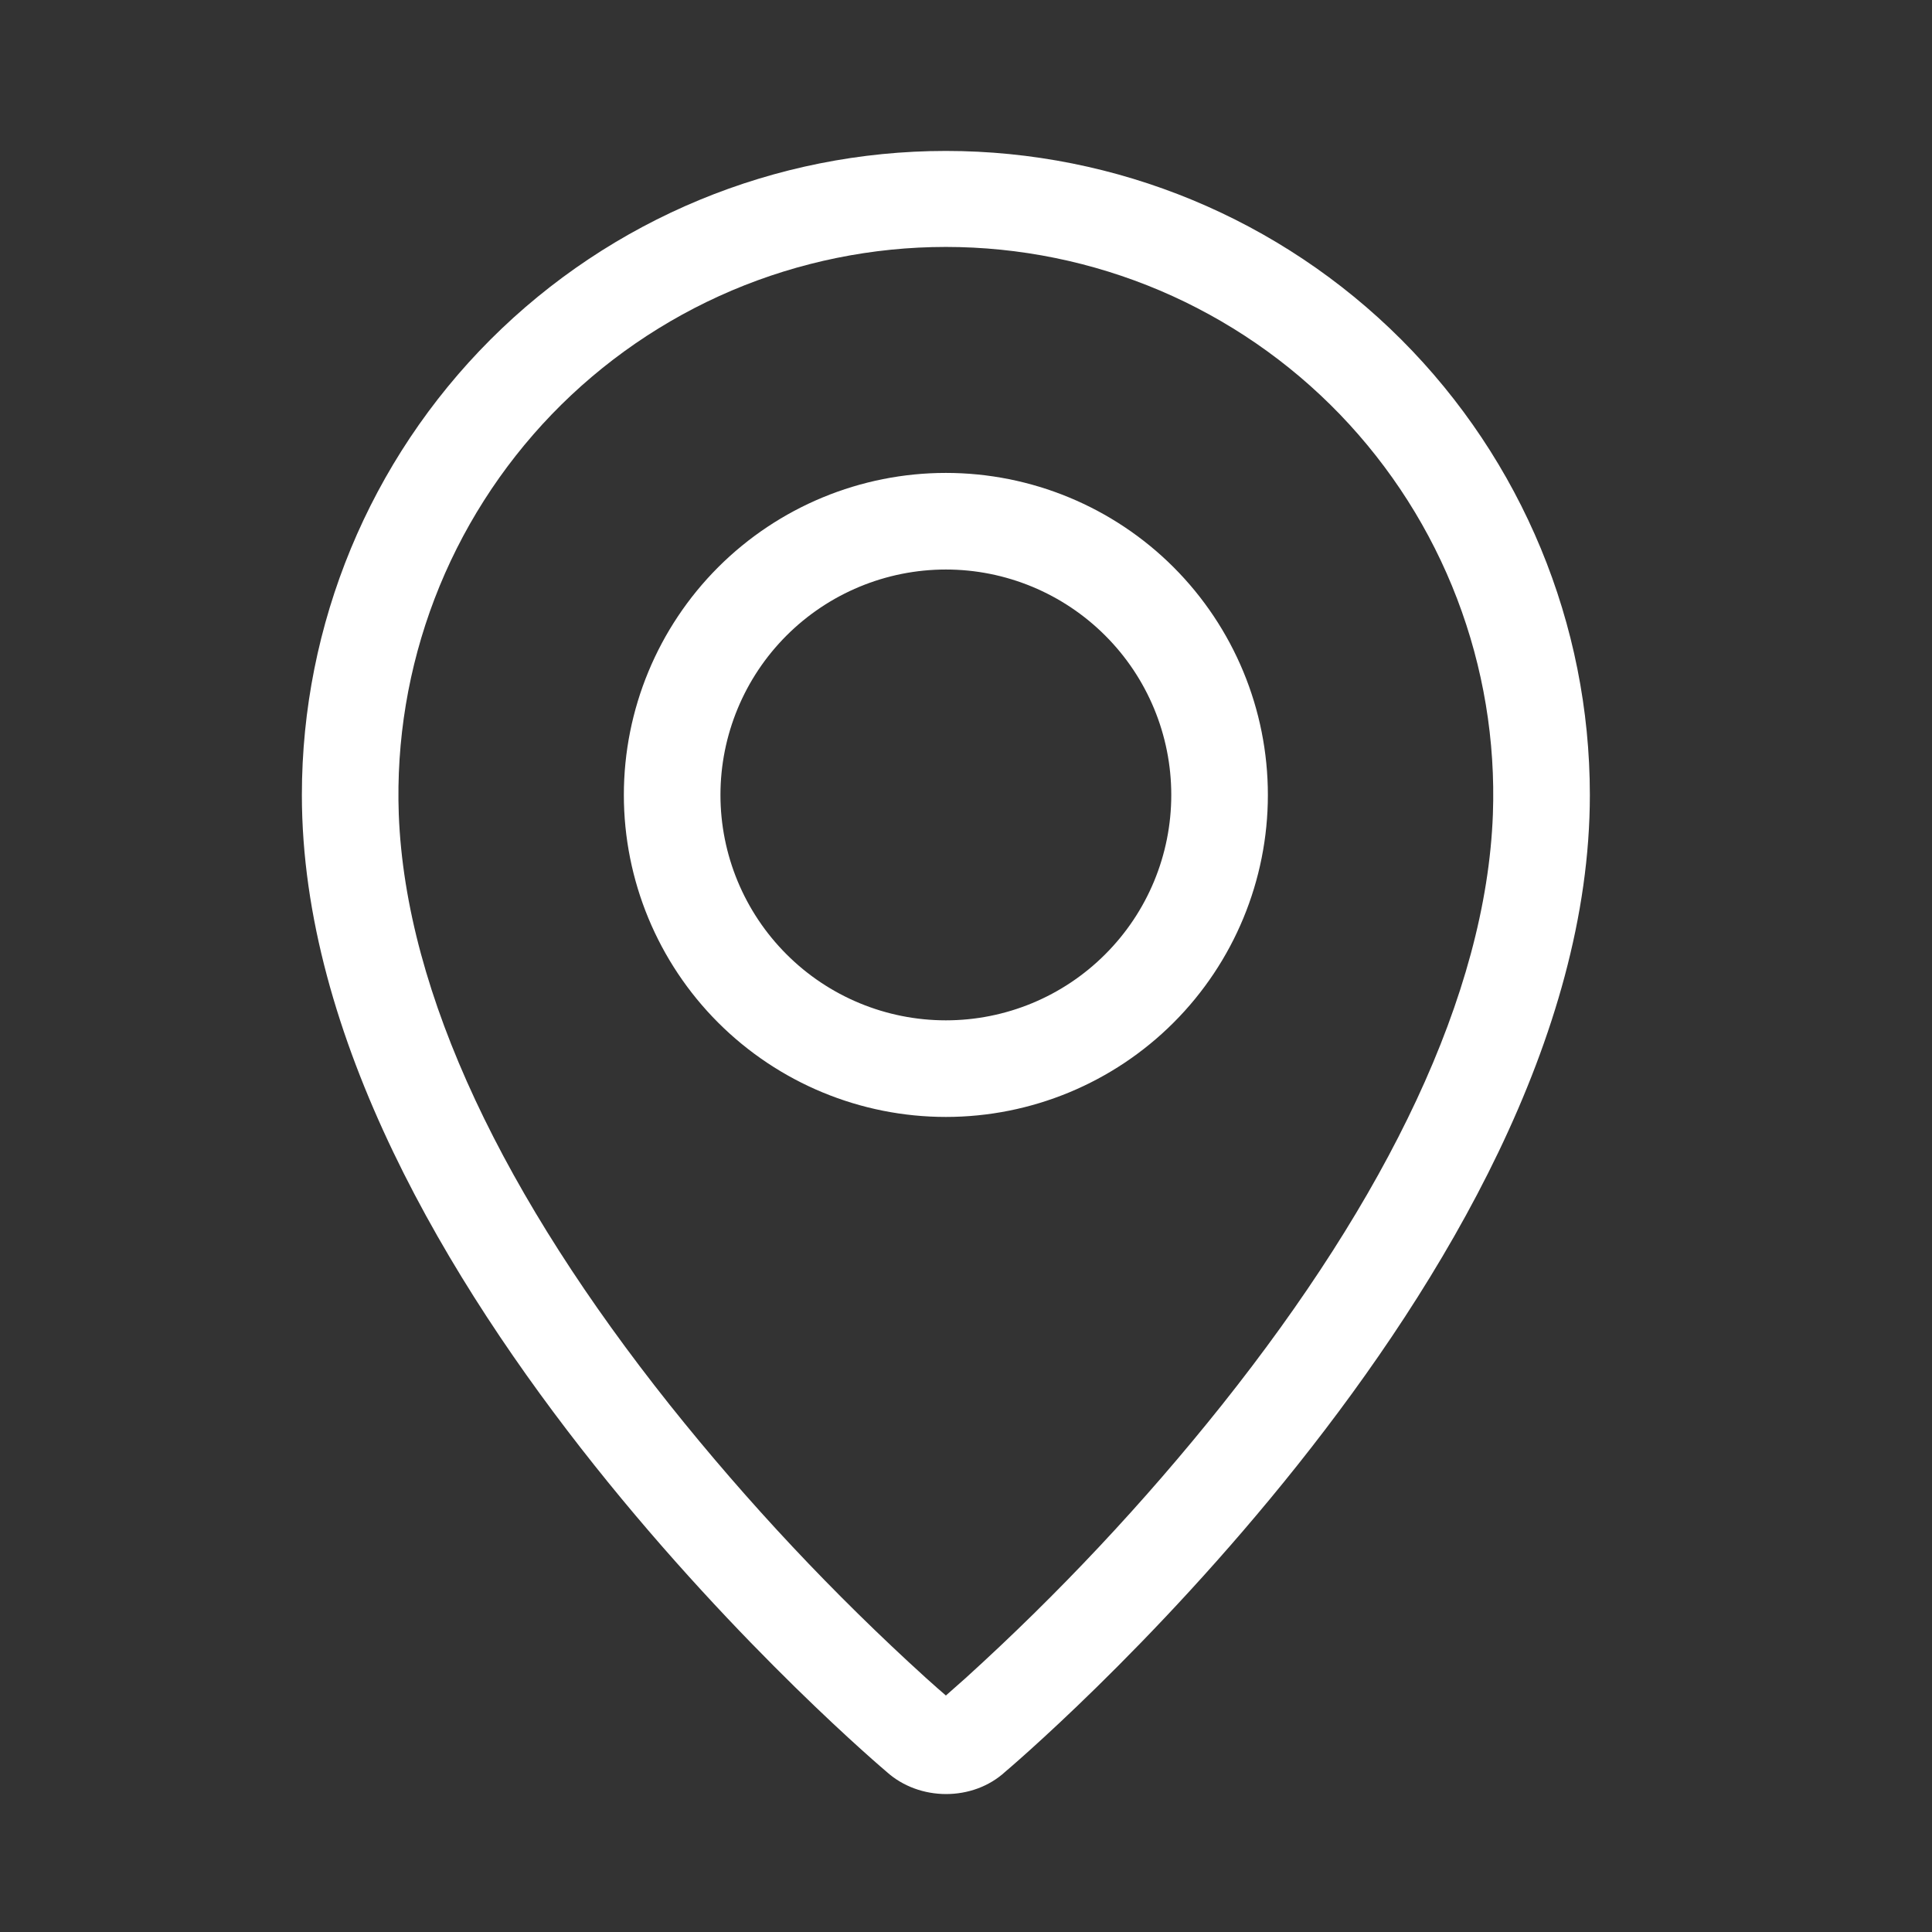 <svg width="32" height="32" viewBox="0 0 32 32" fill="none" xmlns="http://www.w3.org/2000/svg">
<rect x="0" y="0" width="32" height="32" fill="#333333" stroke="none"/>
<path fill-rule="evenodd" clip-rule="evenodd" d="M15.996 27.792C17.529 26.401 18.949 24.888 20.24 23.269C22.96 19.852 24.615 16.483 24.727 13.487C24.771 12.269 24.569 11.055 24.134 9.917C23.699 8.779 23.038 7.741 22.193 6.863C21.347 5.986 20.333 5.289 19.212 4.812C18.09 4.336 16.884 4.09 15.666 4.09C14.448 4.09 13.242 4.336 12.12 4.812C10.999 5.289 9.985 5.986 9.139 6.863C8.294 7.741 7.633 8.779 7.198 9.917C6.763 11.055 6.561 12.269 6.605 13.487C6.719 16.483 8.375 19.852 11.093 23.269C12.385 24.888 13.804 26.401 15.337 27.792C15.485 27.925 15.595 28.022 15.667 28.083L15.996 27.792ZM14.683 29.345C14.683 29.345 5 21.191 5 13.167C5 10.338 6.124 7.625 8.124 5.624C10.125 3.624 12.838 2.5 15.667 2.5C18.496 2.5 21.209 3.624 23.209 5.624C25.209 7.625 26.333 10.338 26.333 13.167C26.333 21.191 16.651 29.345 16.651 29.345C16.112 29.841 15.225 29.836 14.683 29.345ZM15.667 16.9C16.657 16.9 17.606 16.507 18.306 15.806C19.007 15.106 19.4 14.157 19.4 13.167C19.4 12.177 19.007 11.227 18.306 10.527C17.606 9.827 16.657 9.433 15.667 9.433C14.677 9.433 13.727 9.827 13.027 10.527C12.327 11.227 11.933 12.177 11.933 13.167C11.933 14.157 12.327 15.106 13.027 15.806C13.727 16.507 14.677 16.9 15.667 16.9ZM15.667 18.5C14.252 18.5 12.896 17.938 11.895 16.938C10.895 15.938 10.333 14.581 10.333 13.167C10.333 11.752 10.895 10.396 11.895 9.395C12.896 8.395 14.252 7.833 15.667 7.833C17.081 7.833 18.438 8.395 19.438 9.395C20.438 10.396 21 11.752 21 13.167C21 14.581 20.438 15.938 19.438 16.938C18.438 17.938 17.081 18.5 15.667 18.5Z" fill="white"/>
</svg>
